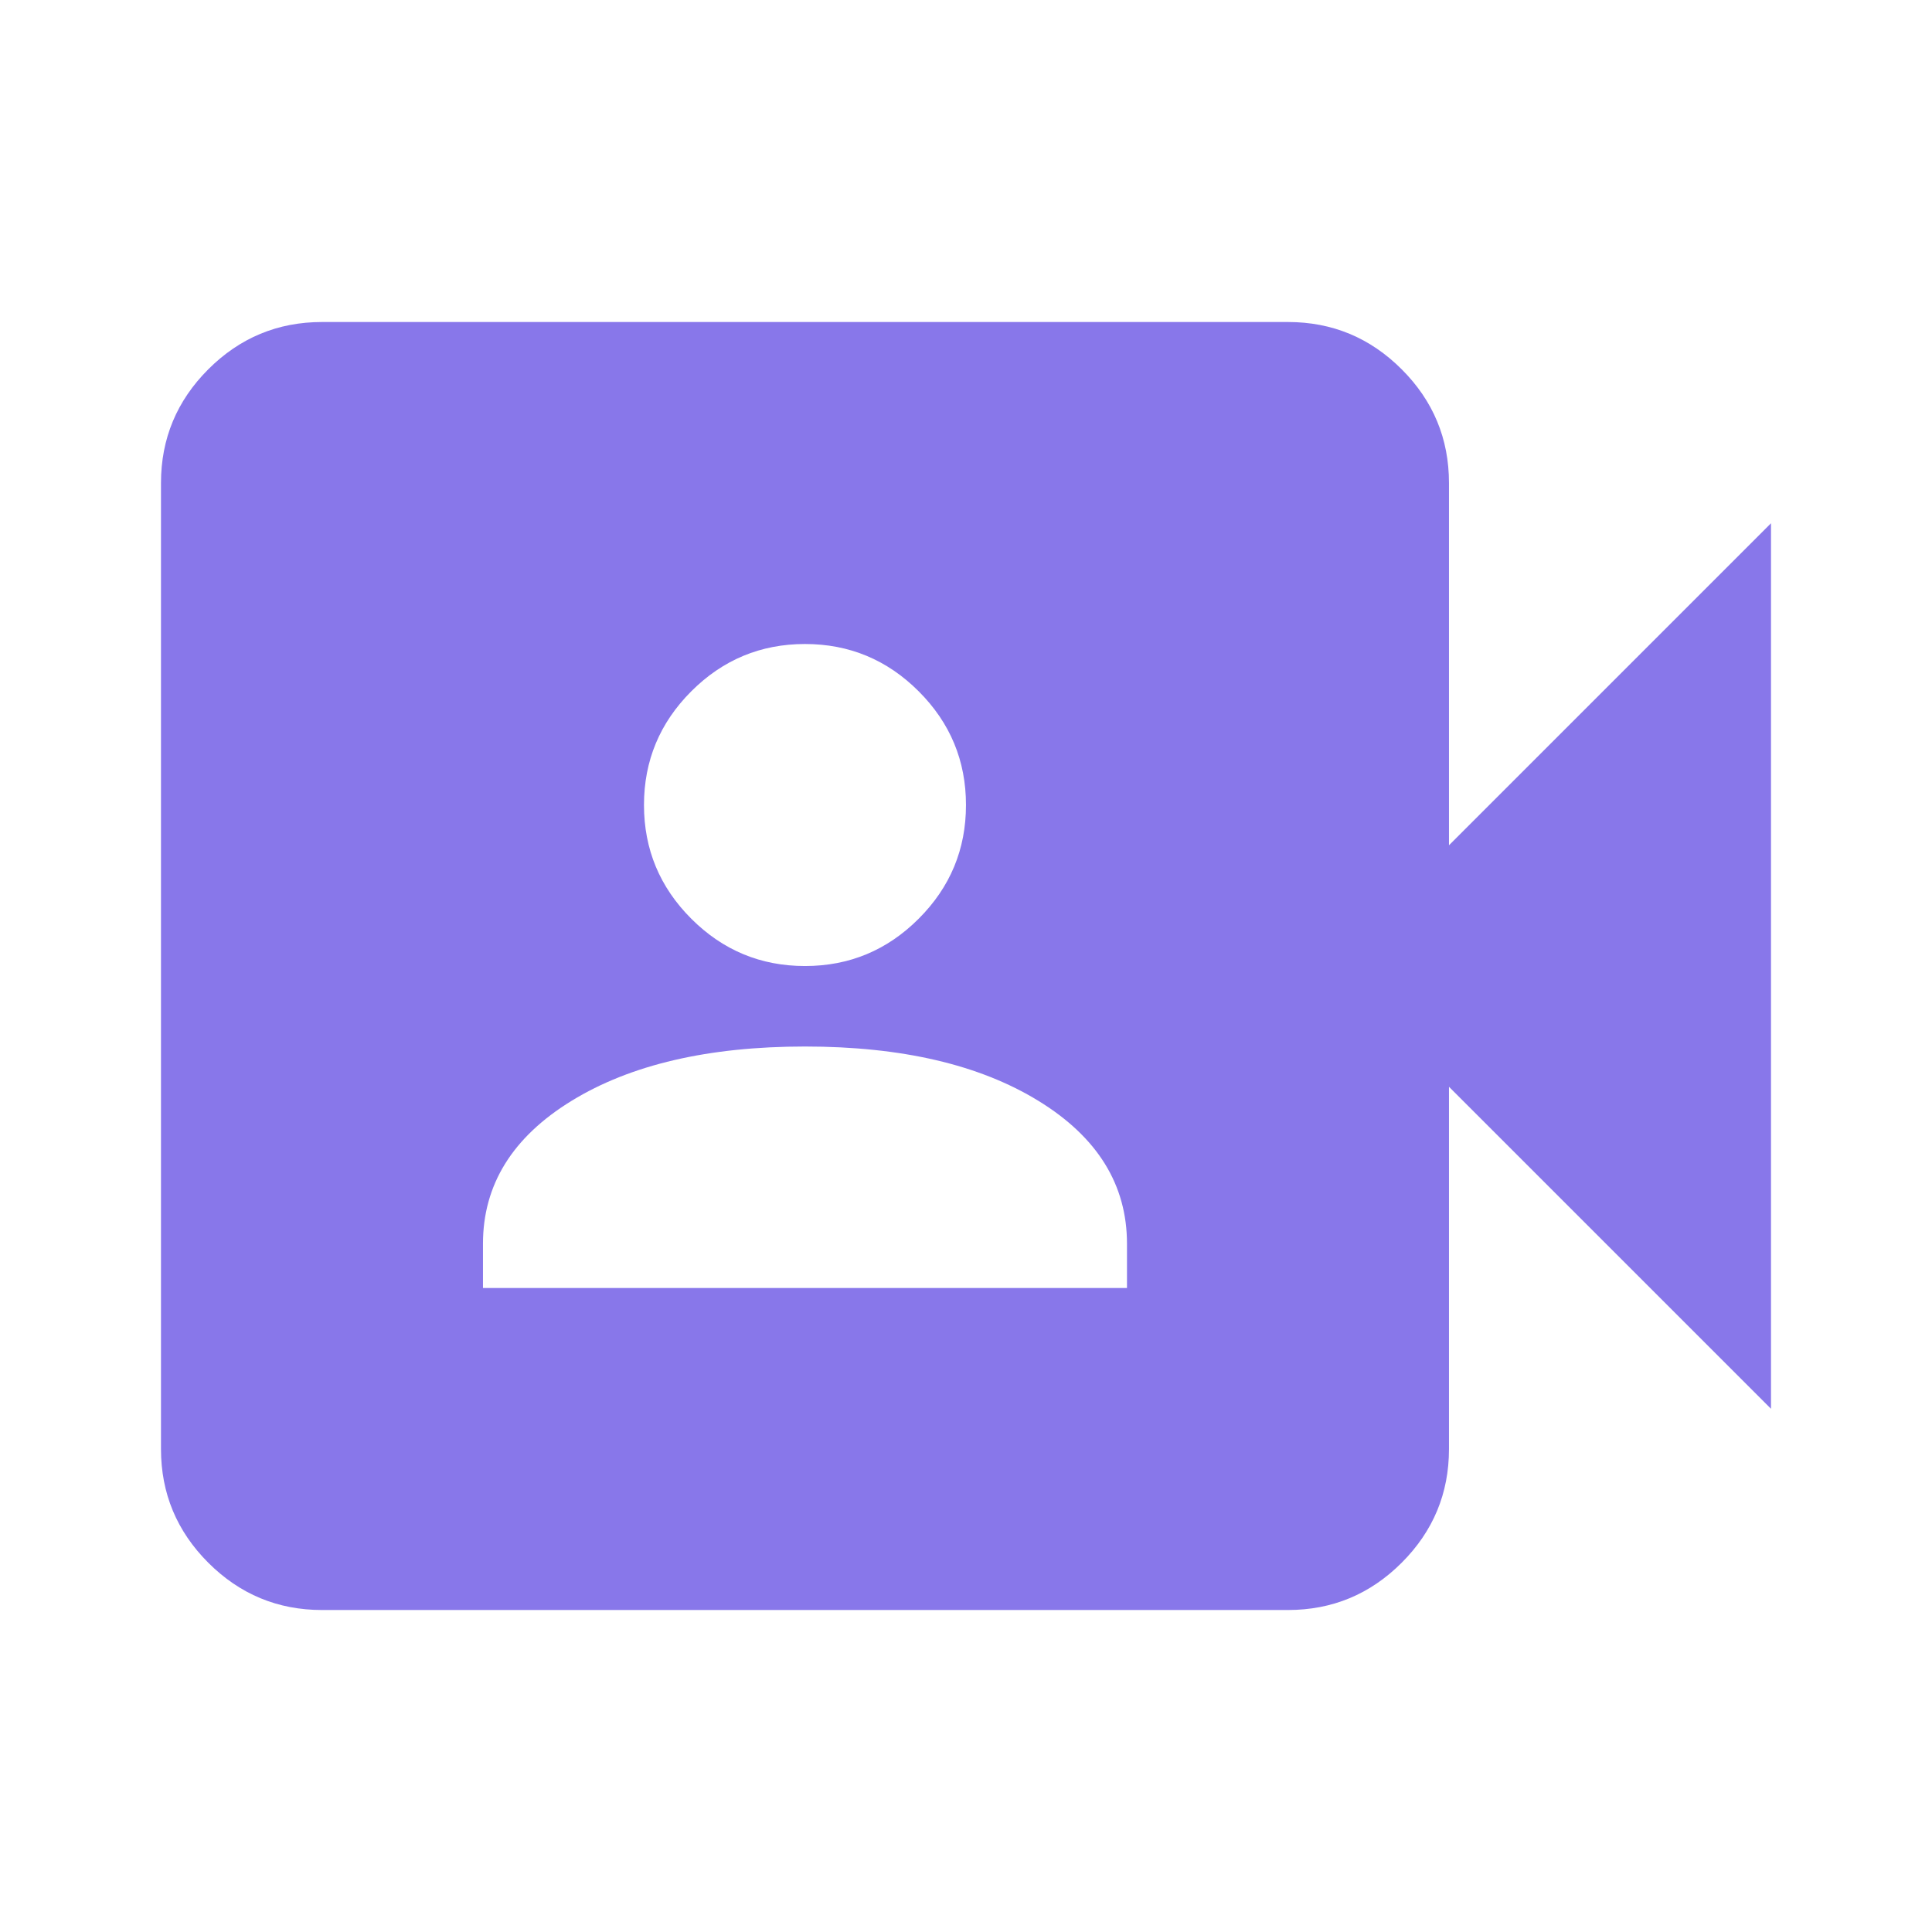 <svg width="80" height="80" viewBox="0 0 80 80" fill="none" xmlns="http://www.w3.org/2000/svg">
<path d="M19.999 53.334H46.666V51.501C46.666 49.056 45.444 47.084 42.999 45.584C40.555 44.084 37.333 43.334 33.333 43.334C29.333 43.334 26.11 44.084 23.666 45.584C21.222 47.084 19.999 49.056 19.999 51.501V53.334ZM33.333 40.001C35.166 40.001 36.736 39.348 38.041 38.042C39.347 36.737 39.999 35.167 39.999 33.334C39.999 31.501 39.347 29.931 38.041 28.626C36.736 27.32 35.166 26.667 33.333 26.667C31.499 26.667 29.93 27.32 28.624 28.626C27.319 29.931 26.666 31.501 26.666 33.334C26.666 35.167 27.319 36.737 28.624 38.042C29.93 39.348 31.499 40.001 33.333 40.001ZM13.333 66.667C11.499 66.667 9.93 66.014 8.624 64.709C7.319 63.403 6.666 61.834 6.666 60.001V20.001C6.666 18.167 7.319 16.598 8.624 15.292C9.93 13.987 11.499 13.334 13.333 13.334H53.333C55.166 13.334 56.736 13.987 58.041 15.292C59.347 16.598 59.999 18.167 59.999 20.001V35.001L73.333 21.667V58.334L59.999 45.001V60.001C59.999 61.834 59.347 63.403 58.041 64.709C56.736 66.014 55.166 66.667 53.333 66.667H13.333Z" fill="#8877EA"/>
</svg>
